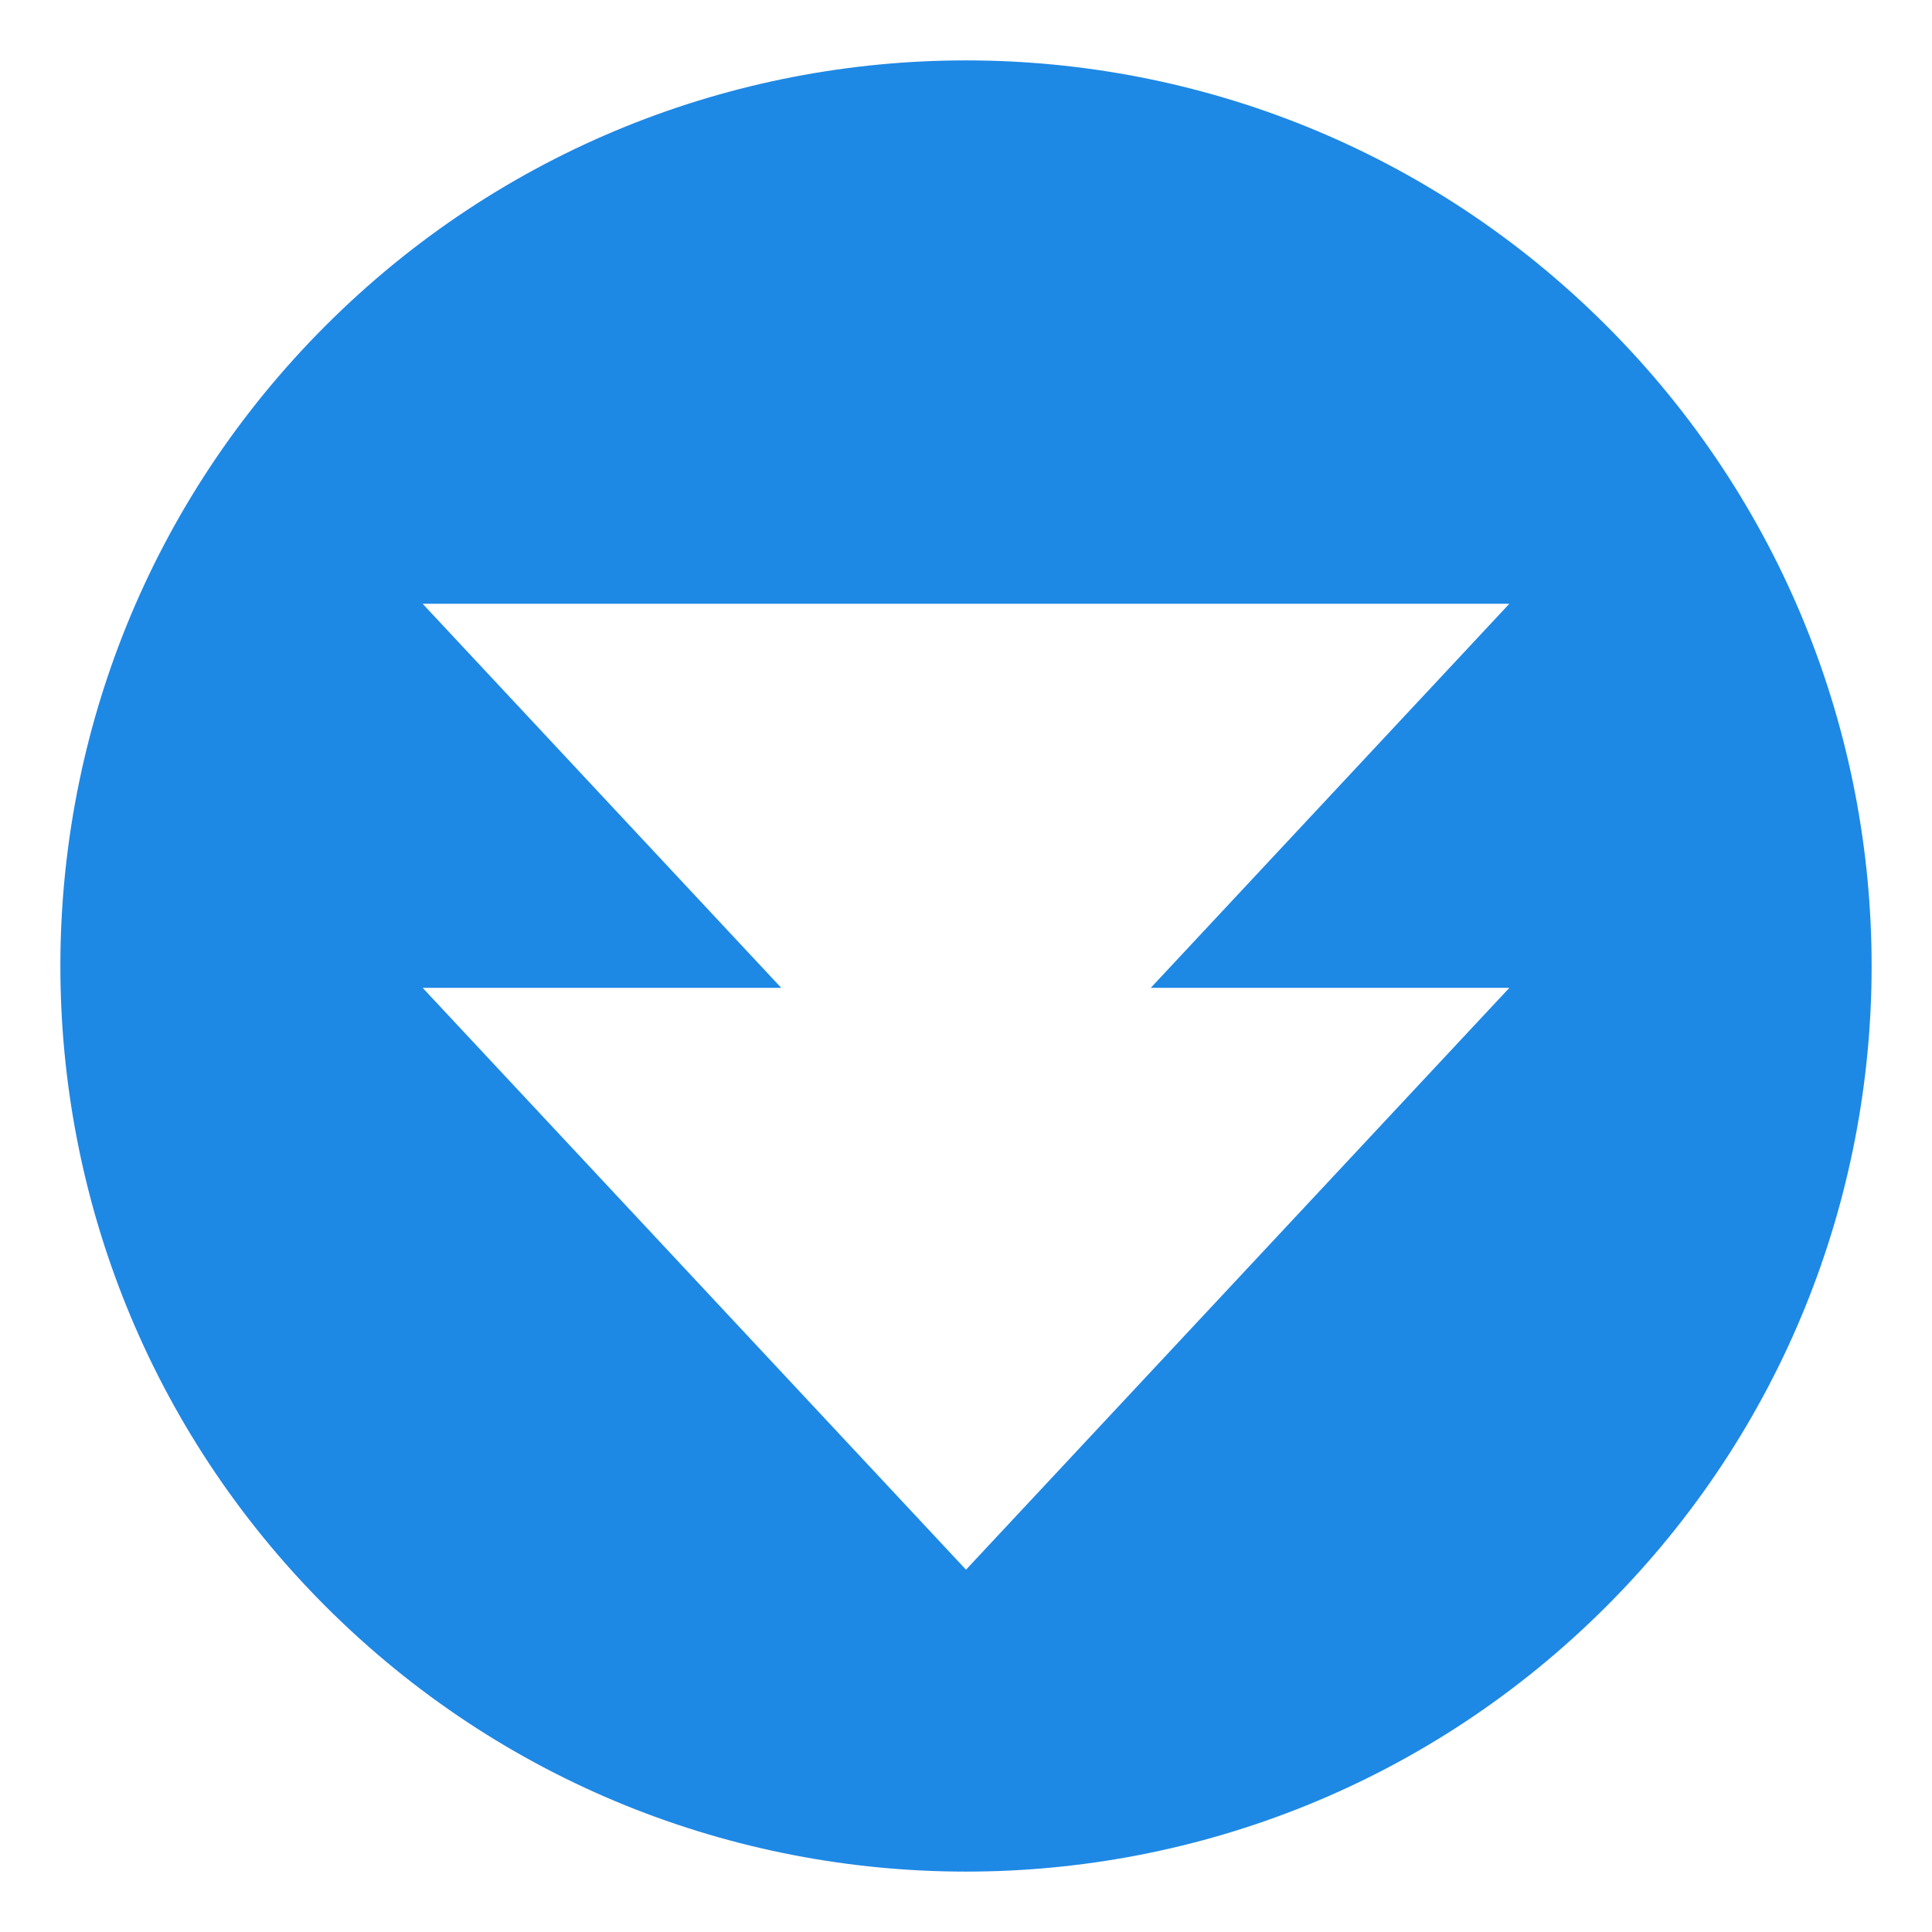 <svg xmlns="http://www.w3.org/2000/svg" viewBox="0 0 64 64" enable-background="new 0 0 64 64"><path d="M53.213,10.787c-11.715-11.715-30.711-11.715-42.426,0c-11.716,11.717-11.716,30.711,0,42.426
	c11.715,11.715,30.711,11.715,42.426,0C64.929,41.498,64.929,22.503,53.213,10.787z M50,32.723L32,51.998L14,32.723h11.879L14,20h36
	L38.121,32.723H50z" fill="#1e88e5"/></svg>
